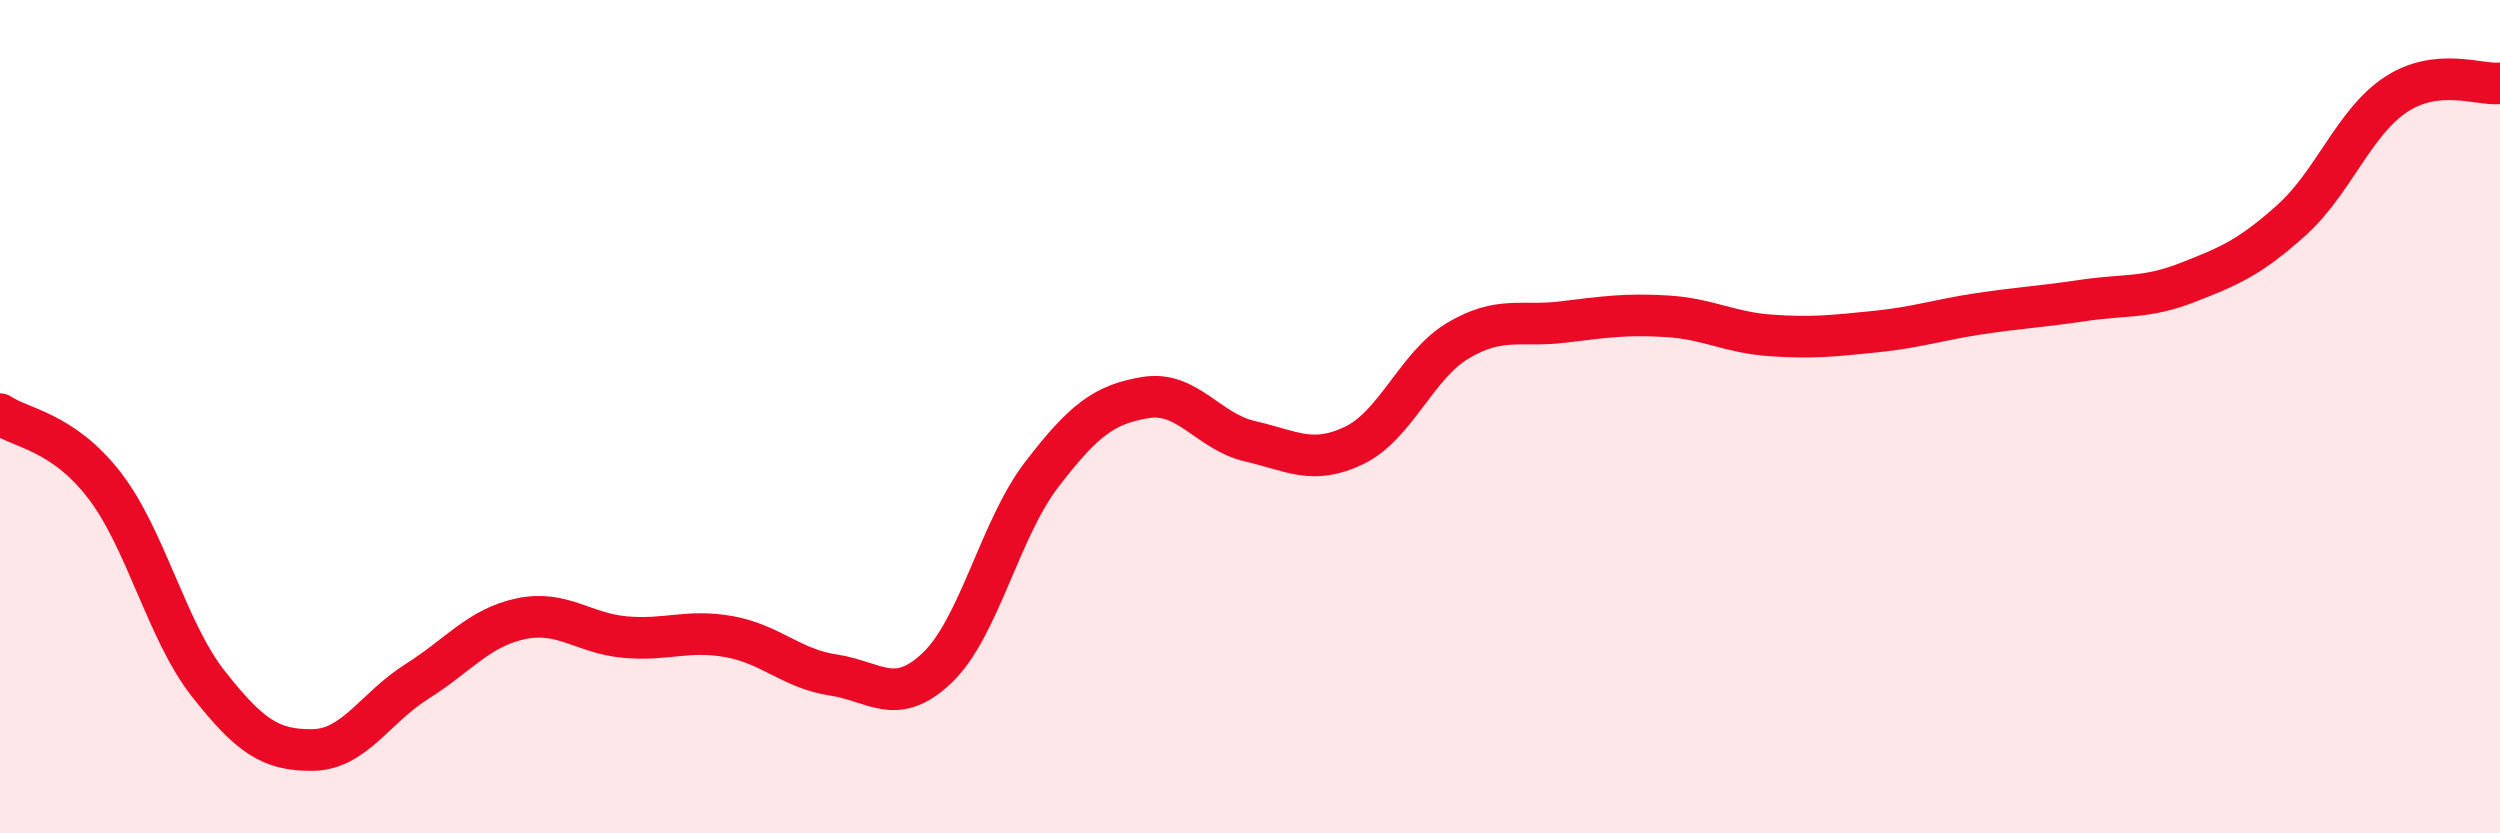
    <svg width="60" height="20" viewBox="0 0 60 20" xmlns="http://www.w3.org/2000/svg">
      <path
        d="M 0,9.94 C 0.5,10.28 1.5,10.35 2.5,11.64 C 3.5,12.93 4,15.14 5,16.41 C 6,17.68 6.5,18.01 7.5,18 C 8.5,17.99 9,16.99 10,16.36 C 11,15.73 11.5,15.06 12.5,14.85 C 13.5,14.64 14,15.2 15,15.29 C 16,15.38 16.5,15.1 17.5,15.28 C 18.5,15.46 19,16.05 20,16.2 C 21,16.35 21.5,16.98 22.5,16.02 C 23.5,15.06 24,12.69 25,11.39 C 26,10.09 26.5,9.7 27.5,9.54 C 28.5,9.38 29,10.36 30,10.59 C 31,10.82 31.5,11.17 32.5,10.69 C 33.5,10.21 34,8.76 35,8.17 C 36,7.58 36.5,7.85 37.5,7.73 C 38.5,7.61 39,7.53 40,7.59 C 41,7.65 41.5,7.98 42.5,8.05 C 43.5,8.12 44,8.06 45,7.96 C 46,7.86 46.5,7.68 47.5,7.53 C 48.5,7.38 49,7.36 50,7.21 C 51,7.06 51.5,7.17 52.5,6.78 C 53.5,6.39 54,6.18 55,5.28 C 56,4.38 56.5,2.93 57.5,2.27 C 58.5,1.61 59.5,2.05 60,2L60 20L0 20Z"
        fill="#EB0A25"
        opacity="0.1"
        stroke-linecap="round"
        stroke-linejoin="round"
      />
      <path
        d="M 0,9.94 C 0.5,10.28 1.5,10.35 2.5,11.64 C 3.5,12.93 4,15.14 5,16.41 C 6,17.68 6.5,18.01 7.5,18 C 8.5,17.99 9,16.99 10,16.36 C 11,15.73 11.5,15.06 12.5,14.85 C 13.5,14.64 14,15.2 15,15.29 C 16,15.38 16.5,15.1 17.5,15.28 C 18.5,15.46 19,16.05 20,16.2 C 21,16.35 21.5,16.98 22.5,16.02 C 23.5,15.06 24,12.69 25,11.39 C 26,10.09 26.5,9.7 27.5,9.54 C 28.5,9.38 29,10.36 30,10.59 C 31,10.82 31.5,11.17 32.5,10.69 C 33.5,10.21 34,8.76 35,8.17 C 36,7.58 36.5,7.85 37.5,7.73 C 38.5,7.61 39,7.53 40,7.59 C 41,7.65 41.5,7.98 42.5,8.05 C 43.5,8.12 44,8.06 45,7.96 C 46,7.86 46.5,7.68 47.5,7.53 C 48.5,7.38 49,7.36 50,7.21 C 51,7.06 51.5,7.17 52.5,6.78 C 53.5,6.39 54,6.18 55,5.28 C 56,4.38 56.5,2.93 57.5,2.27 C 58.5,1.61 59.5,2.05 60,2"
        stroke="#EB0A25"
        stroke-width="1"
        fill="none"
        stroke-linecap="round"
        stroke-linejoin="round"
      />
    </svg>
  